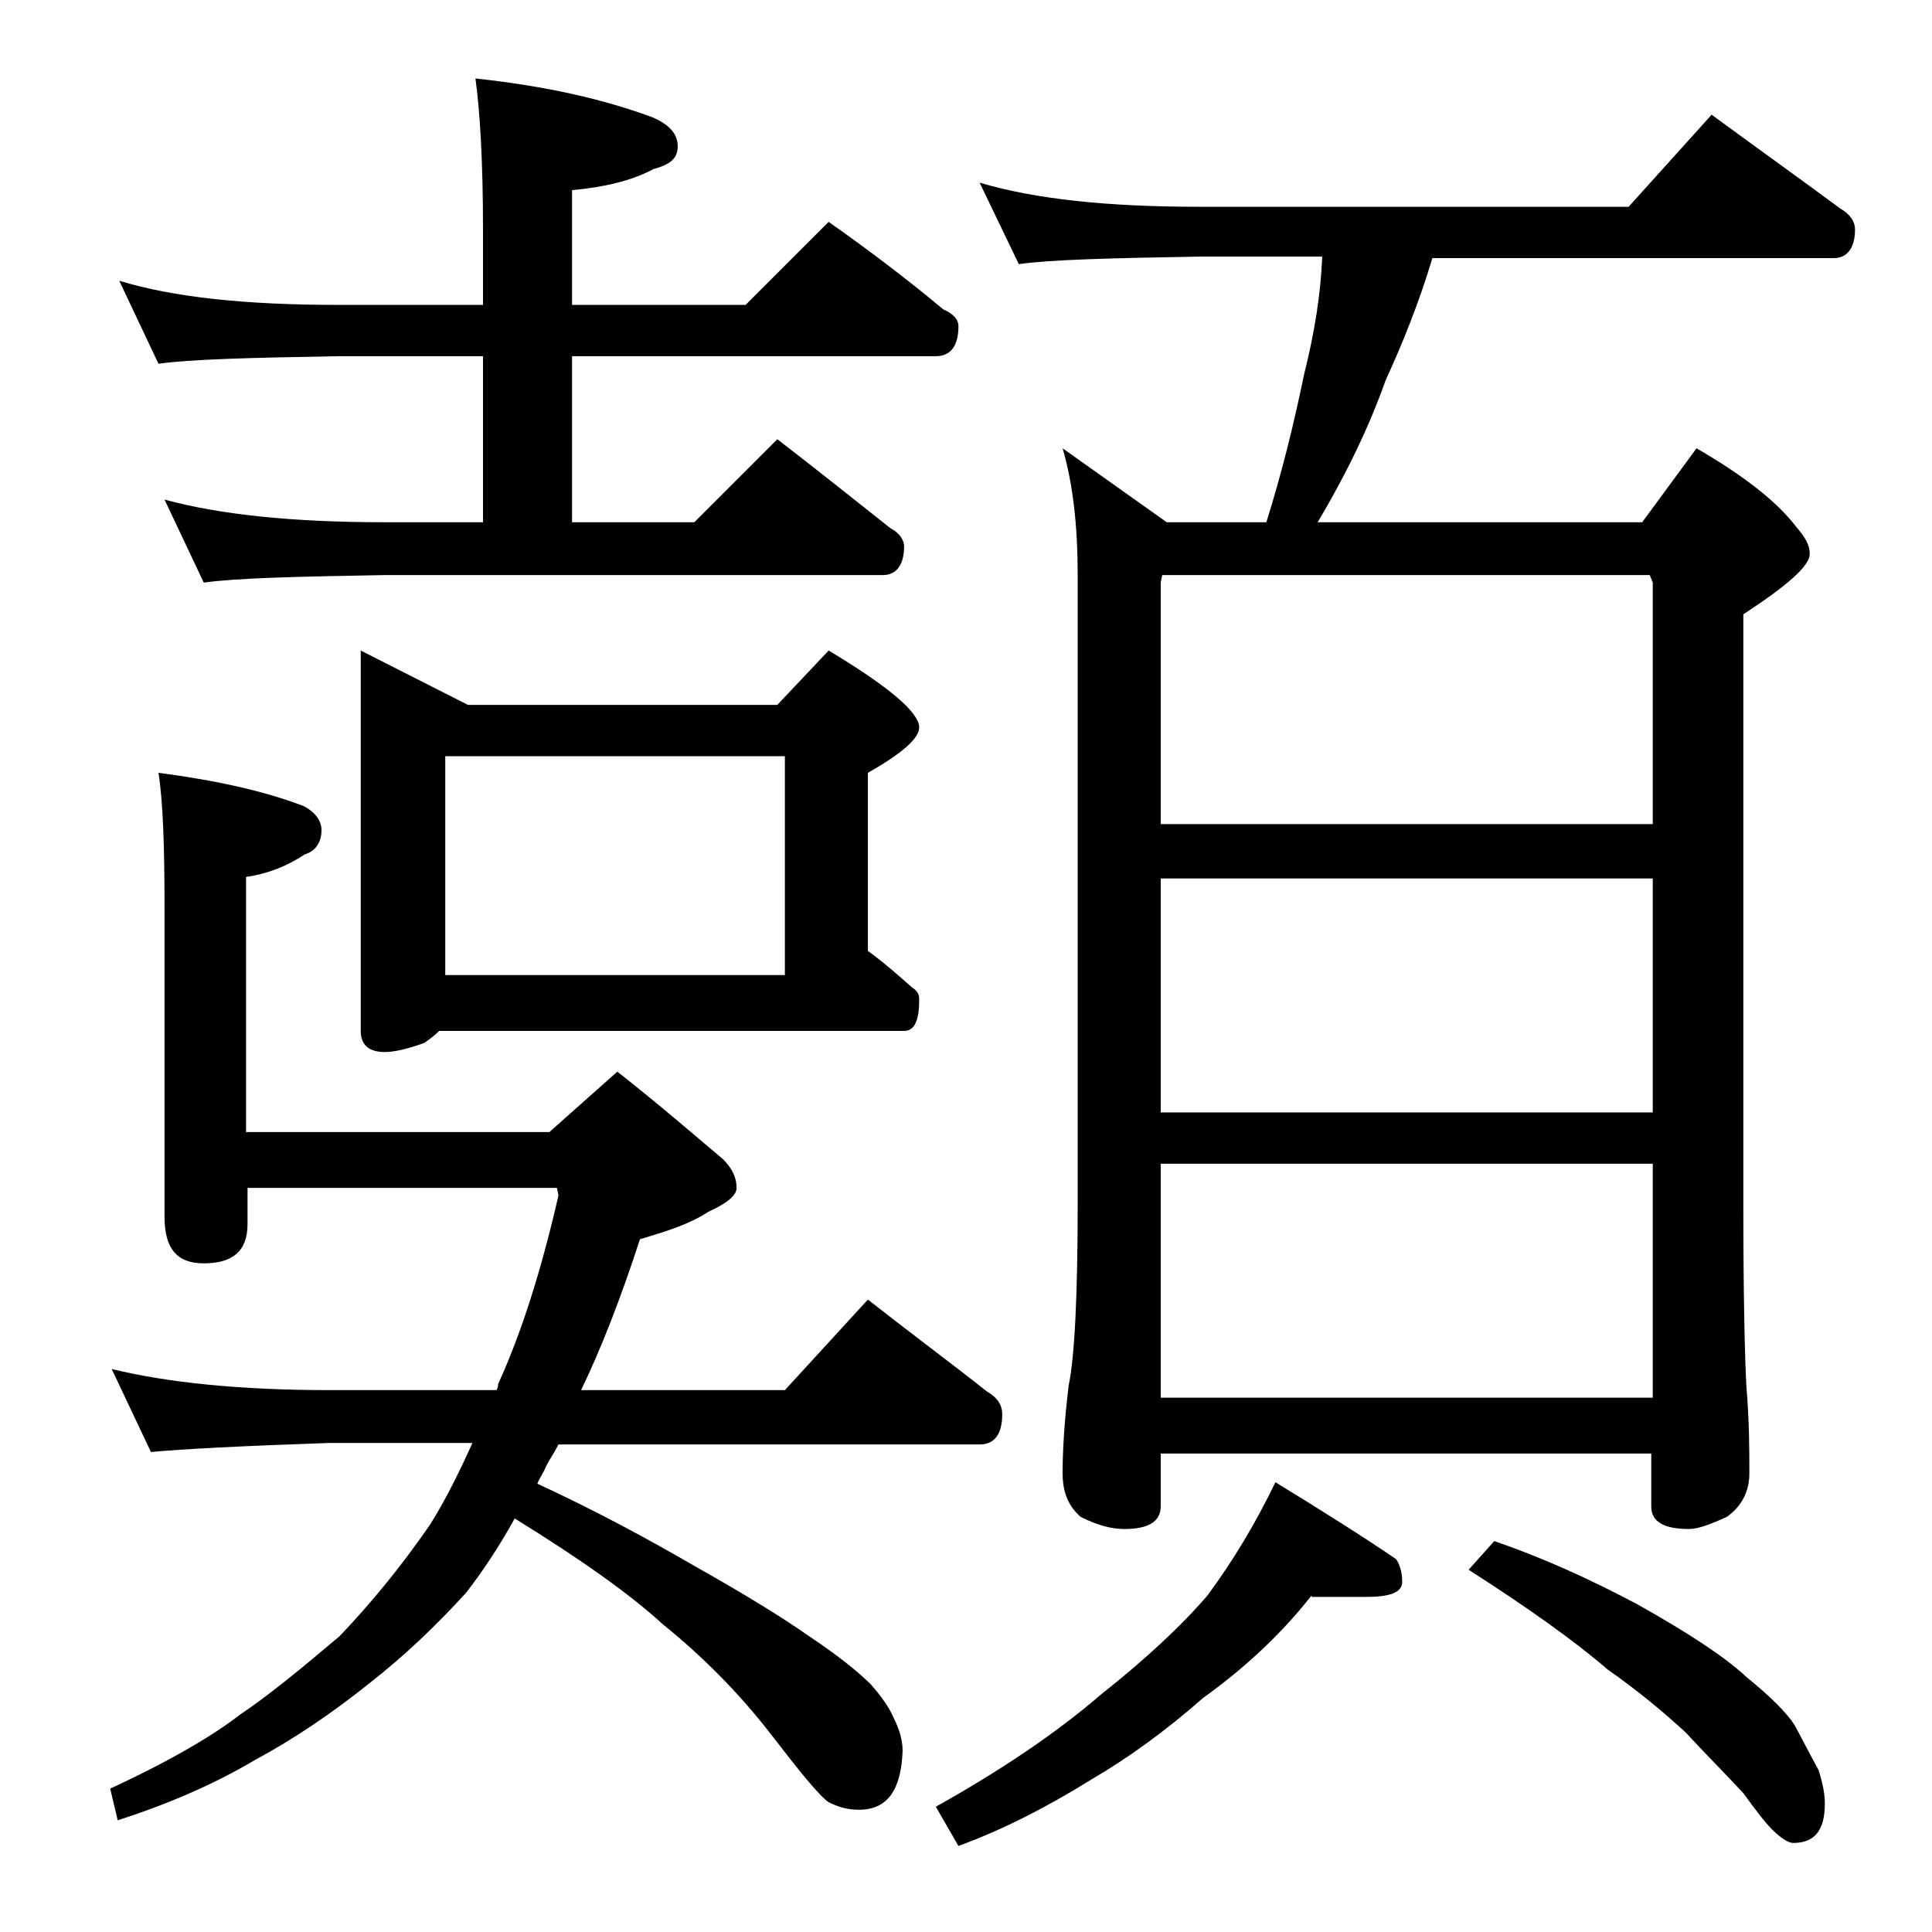 <?xml version="1.0" encoding="utf-8"?>
<!-- Generator: Adobe Illustrator 18.0.0, SVG Export Plug-In . SVG Version: 6.00 Build 0)  -->
<!DOCTYPE svg PUBLIC "-//W3C//DTD SVG 1.1//EN" "http://www.w3.org/Graphics/SVG/1.1/DTD/svg11.dtd">
<svg version="1.1" id="Layer_1" xmlns="http://www.w3.org/2000/svg" xmlns:xlink="http://www.w3.org/1999/xlink" x="0px" y="0px"
	 viewBox="0 0 128 128" enable-background="new 0 0 128 128" xml:space="preserve">
<path d="M10.5,51.2c3.8,0.5,7,1.2,9.6,2.2c0.8,0.4,1.2,1,1.2,1.6c0,0.8-0.4,1.4-1.1,1.6c-1.2,0.8-2.5,1.3-3.9,1.5v16.9h20.1l4.5-4
	c2.8,2.2,5.1,4.2,7,5.8c0.6,0.6,0.9,1.2,0.9,1.9c0,0.5-0.6,1-1.9,1.6c-1.2,0.8-2.8,1.3-4.5,1.8c-1.3,4-2.6,7.3-3.9,10H52l5.5-6
	c2.8,2.2,5.5,4.2,7.9,6.1c0.7,0.4,1,0.9,1,1.5c0,1.3-0.5,2-1.5,2H37c-0.3,0.6-0.6,1-0.8,1.4c-0.2,0.5-0.5,0.9-0.6,1.2
	c3.9,1.8,7.4,3.7,10.5,5.5c3.2,1.8,5.8,3.4,7.5,4.6c1.8,1.2,3.2,2.3,4.1,3.2c0.7,0.8,1.2,1.5,1.5,2.2c0.4,0.8,0.6,1.5,0.6,2.2
	c-0.1,2.6-1,3.9-2.9,3.9c-0.8,0-1.4-0.2-2-0.5c-0.6-0.4-1.9-2-3.9-4.6c-2.1-2.7-4.5-5.1-7.1-7.2c-2.3-2.1-5.6-4.4-9.8-7
	c-1.1,2-2.2,3.6-3.2,4.9c-2,2.2-4.1,4.2-6.4,6c-2.5,2-5,3.7-7.6,5.1c-2.7,1.6-5.7,2.9-9.1,4l-0.5-2.1c3.9-1.8,6.8-3.5,8.6-4.9
	c1.8-1.2,4-3,6.6-5.2c2-2.1,4-4.5,6-7.4c1-1.6,1.9-3.4,2.8-5.4h-9.5C16,95.8,12.1,96,10,96.2l-2.6-5.5c3.7,0.9,8.5,1.4,14.5,1.4h11
	c0.1-0.2,0.1-0.3,0.1-0.4c1.6-3.5,2.9-7.7,4-12.5l-0.1-0.5H16.4v2.4c0,1.8-1,2.6-2.9,2.6c-1.8,0-2.6-1-2.6-3.1V60.1
	C10.9,56.1,10.8,53.1,10.5,51.2z M7.9,18.6c3.6,1.1,8.4,1.6,14.5,1.6H32v-5c0-4.5-0.2-7.8-0.5-10c4.7,0.5,8.6,1.4,11.8,2.6
	c1.1,0.5,1.6,1.1,1.6,1.9s-0.5,1.2-1.6,1.5c-1.5,0.8-3.3,1.2-5.4,1.4v7.6h11.5l5.5-5.5c2.7,1.9,5.2,3.8,7.6,5.8c0.7,0.3,1,0.7,1,1.1
	c0,1.3-0.5,2-1.5,2H37.9v11H46l5.5-5.5c2.6,2,5.1,4,7.5,5.9c0.6,0.3,0.9,0.8,0.9,1.2c0,1.2-0.5,1.9-1.4,1.9h-33
	c-5.9,0.1-9.9,0.2-12,0.5l-2.6-5.5c3.7,1,8.5,1.5,14.6,1.5H32v-11h-9.6c-5.8,0.1-9.8,0.2-11.9,0.5L7.9,18.6z M23.9,43.1l7.1,3.6
	h20.5l3.4-3.6c4,2.4,6,4.1,6,5.1c0,0.7-1.1,1.7-3.4,3V63c1.1,0.8,2,1.6,2.9,2.4c0.3,0.2,0.5,0.4,0.5,0.8c0,1.4-0.3,2.1-1,2.1H29.1
	c-0.3,0.3-0.7,0.6-1,0.8c-1.1,0.4-2,0.6-2.6,0.6c-1.1,0-1.6-0.5-1.6-1.4V43.1z M29.5,64.6H52V50.1H29.5V64.6z M86.9,105.7
	c-2.2,2.8-4.7,5-7.2,6.8c-2.5,2.2-5,4-7.4,5.4c-2.9,1.8-5.8,3.3-8.8,4.4l-1.5-2.6c4.3-2.4,8-4.9,10.9-7.4c2.9-2.3,5.3-4.5,7.1-6.6
	c1.7-2.3,3.2-4.8,4.5-7.5c3.1,1.9,5.8,3.6,8,5.1c0.2,0.3,0.4,0.8,0.4,1.5c0,0.7-0.8,1-2.4,1H86.9z M64.9,12.1
	c3.7,1.1,8.5,1.6,14.6,1.6h28.4l5.5-6.1c3,2.2,5.8,4.2,8.5,6.2c0.7,0.4,1,0.9,1,1.4c0,1.2-0.5,1.9-1.4,1.9H94.9
	c-0.9,3-2,5.7-3.1,8.1c-1.1,3.1-2.6,6.2-4.5,9.4h21.5l3.6-4.9c3.1,1.8,5.3,3.5,6.6,5.2c0.6,0.7,0.9,1.2,0.9,1.8c0,0.8-1.5,2.1-4.4,4
	v39c0,6.2,0.1,10.2,0.2,12.1c0.2,2.4,0.2,4.3,0.2,5.8c0,1.2-0.5,2.2-1.5,2.9c-1.1,0.5-1.9,0.8-2.5,0.8c-1.7,0-2.5-0.5-2.5-1.5v-3.5
	H76.9v3.5c0,1-0.8,1.5-2.4,1.5c-0.8,0-1.7-0.2-2.9-0.8c-0.8-0.7-1.2-1.6-1.2-2.9c0-1.4,0.1-3.3,0.4-5.8c0.4-1.9,0.6-6,0.6-12.1V38.1
	c0-3.2-0.3-6-1-8.4l6.9,4.9h6.6c1-3.2,1.8-6.4,2.5-9.8c0.7-2.8,1.1-5.3,1.2-7.8h-8.1c-5.9,0.1-9.9,0.2-12,0.5L64.9,12.1z M76.9,54.6
	h32.6v-16l-0.2-0.5H77l-0.1,0.5V54.6z M76.9,73.7h32.6V58.2H76.9V73.7z M76.9,92.6h32.6V77.1H76.9V92.6z M99,102.1
	c3.2,1.1,6.3,2.5,9.5,4.2c3.2,1.8,5.7,3.4,7.2,4.8c1.6,1.3,2.7,2.4,3.2,3.2c0.6,1.1,1.1,2.1,1.6,3c0.2,0.7,0.4,1.4,0.4,2.2
	c0,1.8-0.7,2.6-2.1,2.6c-0.3,0-0.8-0.3-1.4-0.9c-0.5-0.5-1.1-1.3-1.9-2.4c-1.4-1.5-2.7-2.8-3.8-4c-1.4-1.3-3.2-2.8-5.2-4.2
	c-2.2-1.9-5.3-4.1-9.2-6.6L99,102.1z"/>
</svg>
